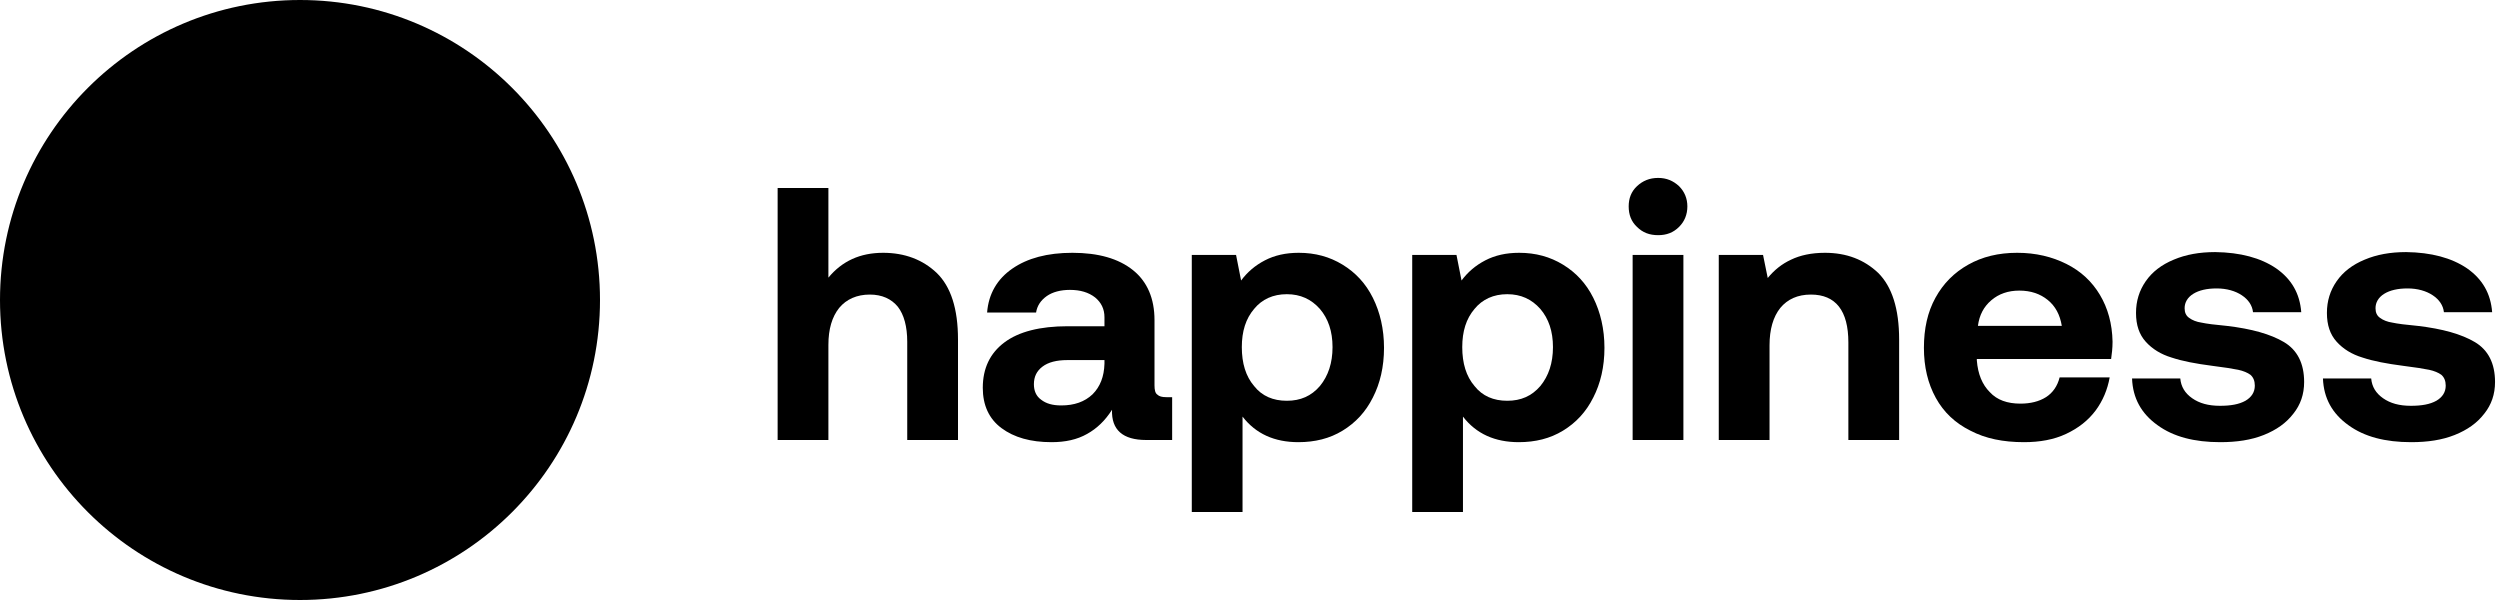 <?xml version="1.0" encoding="utf-8"?>
<svg xmlns="http://www.w3.org/2000/svg" fill="none" height="100%" overflow="visible" preserveAspectRatio="none" style="display: block;" viewBox="0 0 150 36" width="100%">
<g id="Vector">
<path d="M36 18C36 27.941 27.941 36 18 36C8.059 36 0 27.941 0 18C0 8.059 8.059 0 18 0C27.941 0 36 8.059 36 18Z" fill="url(#paint0_linear_0_12073)" style=""/>
<path d="M56.206 16.378C55.363 15.578 54.283 15.168 52.987 15.168C51.605 15.168 50.525 15.665 49.704 16.658V11.28H46.658V26.4H49.704V20.698C49.704 19.747 49.92 19.013 50.352 18.473C50.784 17.954 51.41 17.674 52.188 17.674C52.922 17.674 53.484 17.933 53.873 18.408C54.24 18.883 54.434 19.596 54.434 20.503V26.4H57.48V20.374C57.48 18.516 57.048 17.198 56.206 16.378Z" fill="#080119" style="fill:#080119;fill:color(display-p3 0.031 0.004 0.098);fill-opacity:1;"/>
<path d="M70.329 23.83H69.983C69.724 23.83 69.551 23.786 69.443 23.678C69.313 23.592 69.27 23.398 69.27 23.117V19.207C69.27 17.911 68.838 16.896 67.974 16.205C67.11 15.514 65.901 15.168 64.345 15.168C62.833 15.168 61.645 15.492 60.738 16.118C59.831 16.745 59.313 17.63 59.226 18.754H62.164C62.229 18.343 62.445 18.019 62.812 17.76C63.157 17.522 63.633 17.393 64.194 17.393C64.821 17.393 65.317 17.544 65.706 17.846C66.073 18.149 66.268 18.538 66.268 19.034V19.574H64.065C62.401 19.574 61.127 19.898 60.263 20.546C59.399 21.194 58.967 22.102 58.967 23.268C58.967 24.305 59.334 25.126 60.09 25.687C60.846 26.249 61.84 26.53 63.093 26.53C63.913 26.53 64.626 26.378 65.231 26.033C65.814 25.709 66.311 25.234 66.721 24.586C66.678 25.795 67.369 26.4 68.773 26.4H70.329V23.83ZM66.268 21.605V21.821C66.246 22.598 66.009 23.203 65.555 23.657C65.08 24.11 64.453 24.326 63.676 24.326C63.157 24.326 62.769 24.218 62.466 23.981C62.164 23.765 62.034 23.441 62.034 23.052C62.034 22.598 62.207 22.253 62.553 21.994C62.898 21.734 63.395 21.605 64.043 21.605H66.268Z" fill="#080119" style="fill:#080119;fill:color(display-p3 0.031 0.004 0.098);fill-opacity:1;"/>
<path d="M80.557 15.881C79.78 15.406 78.916 15.168 77.922 15.168C77.144 15.168 76.475 15.319 75.892 15.622C75.308 15.924 74.833 16.334 74.466 16.831L74.164 15.298H71.507V30.72H74.552V24.996C75.352 26.033 76.475 26.53 77.9 26.53C78.894 26.53 79.78 26.314 80.557 25.838C81.335 25.363 81.94 24.715 82.372 23.851C82.804 23.009 83.041 22.015 83.041 20.87C83.041 19.747 82.804 18.732 82.372 17.868C81.94 17.004 81.335 16.356 80.557 15.881ZM79.196 23.16C78.678 23.765 78.03 24.046 77.209 24.046C76.388 24.046 75.719 23.765 75.244 23.16C74.747 22.577 74.509 21.799 74.509 20.827C74.509 19.877 74.747 19.121 75.244 18.538C75.719 17.954 76.388 17.652 77.209 17.652C78.03 17.652 78.678 17.954 79.196 18.538C79.693 19.121 79.952 19.877 79.952 20.827C79.952 21.778 79.693 22.555 79.196 23.16Z" fill="#080119" style="fill:#080119;fill:color(display-p3 0.031 0.004 0.098);fill-opacity:1;"/>
<path d="M93.783 15.881C93.005 15.406 92.141 15.168 91.148 15.168C90.37 15.168 89.701 15.319 89.117 15.622C88.534 15.924 88.059 16.334 87.692 16.831L87.389 15.298H84.733V30.72H87.778V24.996C88.577 26.033 89.701 26.53 91.126 26.53C92.12 26.53 93.005 26.314 93.783 25.838C94.561 25.363 95.165 24.715 95.597 23.851C96.029 23.009 96.267 22.015 96.267 20.87C96.267 19.747 96.029 18.732 95.597 17.868C95.165 17.004 94.561 16.356 93.783 15.881ZM92.422 23.16C91.904 23.765 91.256 24.046 90.435 24.046C89.614 24.046 88.945 23.765 88.469 23.16C87.973 22.577 87.735 21.799 87.735 20.827C87.735 19.877 87.973 19.121 88.469 18.538C88.945 17.954 89.614 17.652 90.435 17.652C91.256 17.652 91.904 17.954 92.422 18.538C92.919 19.121 93.178 19.877 93.178 20.827C93.178 21.778 92.919 22.555 92.422 23.16Z" fill="#080119" style="fill:#080119;fill:color(display-p3 0.031 0.004 0.098);fill-opacity:1;"/>
<path d="M100.745 11.172C100.399 10.848 99.989 10.675 99.492 10.675C98.974 10.675 98.563 10.848 98.218 11.172C97.872 11.496 97.721 11.906 97.721 12.382C97.721 12.878 97.872 13.289 98.218 13.613C98.563 13.958 98.974 14.11 99.492 14.11C99.989 14.11 100.399 13.958 100.745 13.613C101.069 13.289 101.242 12.878 101.242 12.382C101.242 11.906 101.069 11.496 100.745 11.172ZM97.958 15.298V26.4H101.004V15.298H97.958Z" fill="#080119" style="fill:#080119;fill:color(display-p3 0.031 0.004 0.098);fill-opacity:1;"/>
<path d="M112.695 16.378C111.853 15.578 110.794 15.168 109.498 15.168C108.678 15.168 108.008 15.319 107.468 15.578C106.906 15.838 106.453 16.205 106.064 16.68L105.783 15.298H103.126V26.4H106.172V20.719C106.172 19.769 106.388 19.013 106.82 18.473C107.252 17.954 107.857 17.674 108.656 17.674C110.146 17.674 110.902 18.646 110.902 20.546V26.4H113.948V20.374C113.948 18.516 113.516 17.198 112.695 16.378Z" fill="#080119" style="fill:#080119;fill:color(display-p3 0.031 0.004 0.098);fill-opacity:1;"/>
<path d="M116.126 17.868C115.651 18.732 115.435 19.726 115.435 20.87C115.435 22.015 115.673 23.009 116.148 23.873C116.623 24.737 117.314 25.385 118.221 25.838C119.129 26.314 120.187 26.53 121.44 26.53C122.39 26.53 123.233 26.378 123.967 26.033C124.701 25.687 125.285 25.234 125.738 24.629C126.17 24.046 126.451 23.376 126.581 22.642H123.578C123.449 23.16 123.168 23.57 122.757 23.83C122.347 24.089 121.829 24.218 121.224 24.218C120.446 24.218 119.82 24.002 119.388 23.527C118.934 23.074 118.675 22.447 118.61 21.626V21.54H126.667C126.71 21.238 126.753 20.892 126.753 20.503C126.732 19.423 126.473 18.494 125.997 17.695C125.522 16.896 124.853 16.27 123.989 15.838C123.125 15.406 122.153 15.168 121.029 15.168C119.906 15.168 118.934 15.406 118.092 15.881C117.249 16.356 116.601 17.004 116.126 17.868ZM123.708 19.553H118.675C118.761 18.905 119.021 18.408 119.474 18.019C119.928 17.63 120.489 17.436 121.159 17.436C121.85 17.436 122.412 17.63 122.865 17.998C123.319 18.365 123.6 18.883 123.708 19.553Z" fill="#080119" style="fill:#080119;fill:color(display-p3 0.031 0.004 0.098);fill-opacity:1;"/>
<path d="M130.817 22.706H127.923C127.966 23.894 128.485 24.823 129.457 25.514C130.407 26.206 131.66 26.53 133.215 26.53C134.209 26.53 135.073 26.4 135.829 26.098C136.585 25.795 137.168 25.385 137.6 24.823C138.032 24.283 138.248 23.657 138.248 22.922C138.248 21.799 137.837 21 137.038 20.525C136.239 20.05 135.094 19.726 133.604 19.553C132.891 19.488 132.394 19.423 132.092 19.358C131.789 19.315 131.53 19.207 131.357 19.078C131.163 18.948 131.077 18.754 131.077 18.494C131.077 18.149 131.249 17.846 131.595 17.63C131.941 17.414 132.416 17.306 132.999 17.306C133.604 17.306 134.122 17.458 134.511 17.717C134.9 17.976 135.137 18.322 135.181 18.732H138.075C137.989 17.609 137.492 16.745 136.563 16.097C135.634 15.47 134.425 15.146 132.913 15.125C131.962 15.125 131.141 15.276 130.429 15.578C129.694 15.881 129.133 16.313 128.744 16.874C128.355 17.436 128.161 18.062 128.161 18.775C128.161 19.51 128.355 20.071 128.744 20.503C129.133 20.935 129.651 21.259 130.299 21.454C130.947 21.67 131.746 21.821 132.74 21.95C133.453 22.037 133.971 22.123 134.295 22.188C134.597 22.253 134.857 22.361 135.029 22.49C135.202 22.642 135.289 22.858 135.289 23.138C135.289 23.527 135.094 23.83 134.727 24.046C134.338 24.262 133.841 24.348 133.193 24.348C132.502 24.348 131.962 24.197 131.53 23.894C131.098 23.592 130.861 23.203 130.817 22.706Z" fill="#080119" style="fill:#080119;fill:color(display-p3 0.031 0.004 0.098);fill-opacity:1;"/>
<path d="M142.271 22.706H139.377C139.42 23.894 139.939 24.823 140.911 25.514C141.861 26.206 143.114 26.53 144.669 26.53C145.663 26.53 146.527 26.4 147.283 26.098C148.039 25.795 148.622 25.385 149.054 24.823C149.486 24.283 149.702 23.657 149.702 22.922C149.702 21.799 149.291 21 148.492 20.525C147.693 20.05 146.548 19.726 145.058 19.553C144.345 19.488 143.848 19.423 143.546 19.358C143.243 19.315 142.984 19.207 142.811 19.078C142.617 18.948 142.531 18.754 142.531 18.494C142.531 18.149 142.703 17.846 143.049 17.63C143.395 17.414 143.87 17.306 144.453 17.306C145.058 17.306 145.576 17.458 145.965 17.717C146.354 17.976 146.591 18.322 146.635 18.732H149.529C149.443 17.609 148.946 16.745 148.017 16.097C147.088 15.47 145.879 15.146 144.367 15.125C143.416 15.125 142.595 15.276 141.883 15.578C141.148 15.881 140.587 16.313 140.198 16.874C139.809 17.436 139.615 18.062 139.615 18.775C139.615 19.51 139.809 20.071 140.198 20.503C140.587 20.935 141.105 21.259 141.753 21.454C142.401 21.67 143.2 21.821 144.194 21.95C144.907 22.037 145.425 22.123 145.749 22.188C146.051 22.253 146.311 22.361 146.483 22.49C146.656 22.642 146.743 22.858 146.743 23.138C146.743 23.527 146.548 23.83 146.181 24.046C145.792 24.262 145.295 24.348 144.647 24.348C143.956 24.348 143.416 24.197 142.984 23.894C142.552 23.592 142.315 23.203 142.271 22.706Z" fill="#080119" style="fill:#080119;fill:color(display-p3 0.031 0.004 0.098);fill-opacity:1;"/>
</g>
<defs>
<linearGradient gradientUnits="userSpaceOnUse" id="paint0_linear_0_12073" x1="75.133" x2="75.133" y1="36" y2="-1.96861e-06">
<stop stop-color="#717171" style="stop-color:#717171;stop-color:color(display-p3 0.443 0.443 0.443);stop-opacity:1;"/>
<stop offset="0.465" stop-color="#808080" style="stop-color:#808080;stop-color:color(display-p3 0.502 0.502 0.502);stop-opacity:1;"/>
<stop offset="1" stop-color="#CFCFCF" style="stop-color:#CFCFCF;stop-color:color(display-p3 0.812 0.812 0.812);stop-opacity:1;"/>
</linearGradient>
</defs>
</svg>